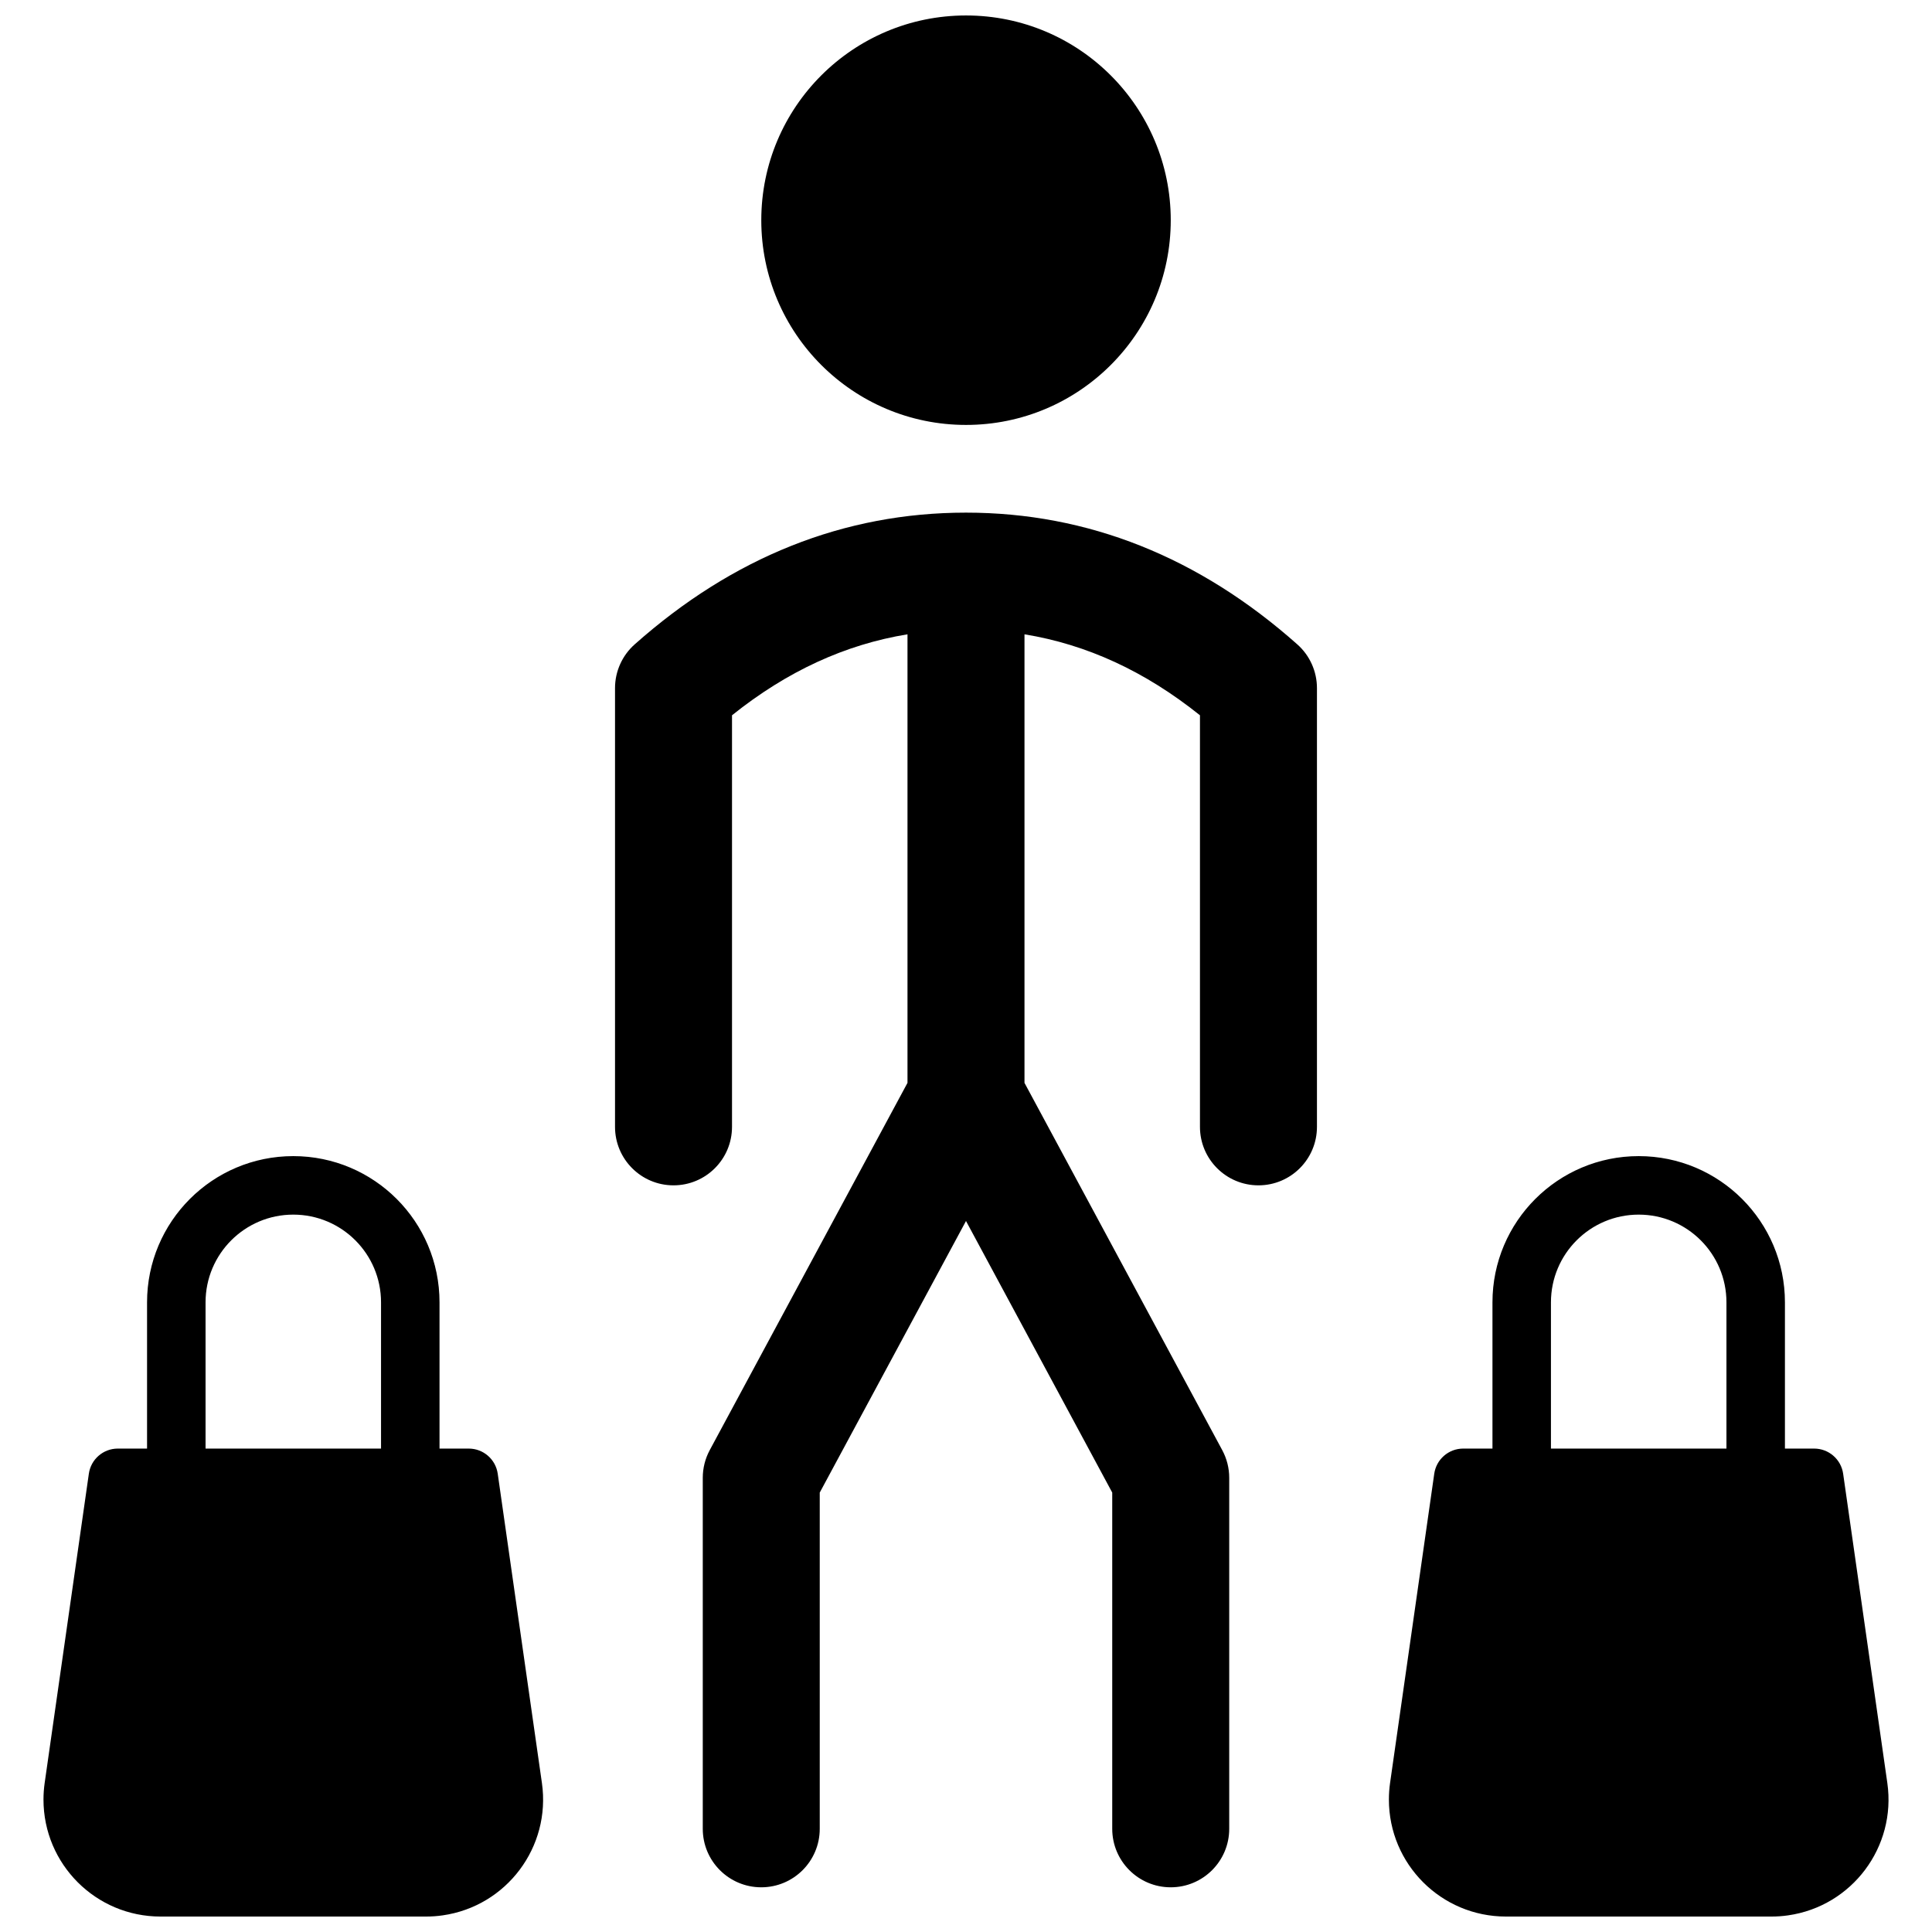 <?xml version="1.0" encoding="UTF-8"?>
<!-- Uploaded to: SVG Repo, www.svgrepo.com, Generator: SVG Repo Mixer Tools -->
<svg width="800px" height="800px" version="1.1" viewBox="144 144 512 512" xmlns="http://www.w3.org/2000/svg">
 <defs>
  <clipPath id="a">
   <path d="m155 148.09h490v503.81h-490z"/>
  </clipPath>
 </defs>
 <g clip-path="url(#a)">
  <path d="m415.5 312.1v118.87l52.402 97.32c1.219 2.262 1.855 4.785 1.855 7.352v93.012c0 8.559-6.941 15.5-15.504 15.5-8.559 0-15.5-6.941-15.5-15.5v-89.105l-38.754-71.973-38.758 71.973v89.105c0 8.559-6.938 15.5-15.5 15.5s-15.5-6.941-15.5-15.5v-93.012c0-2.566 0.633-5.09 1.852-7.352l52.402-97.32v-118.87c-16.508 2.691-31.941 9.793-46.504 21.457v109.07c0 8.562-6.941 15.5-15.504 15.5-8.559 0-15.5-6.938-15.5-15.5v-116.27c0-4.426 1.895-8.645 5.203-11.586 26.023-23.129 55.492-34.918 87.809-34.918 32.312 0 61.785 11.789 87.805 34.918 3.312 2.941 5.203 7.16 5.203 11.586v116.27c0 8.562-6.938 15.5-15.5 15.5s-15.504-6.938-15.504-15.5v-109.07c-14.562-11.664-29.992-18.766-46.504-21.457zm-232.53 215.79v-38.754c0-21.402 17.352-38.754 38.754-38.754 21.406 0 38.754 17.352 38.754 38.754v38.754h7.754c3.856 0 7.125 2.84 7.672 6.656l11.711 81.973c2.422 16.949-9.359 32.656-26.309 35.074-1.453 0.211-2.918 0.312-4.383 0.312h-70.395c-17.125 0-31.004-13.879-31.004-31.004 0-1.465 0.105-2.93 0.312-4.383l11.711-81.973c0.543-3.816 3.812-6.656 7.672-6.656zm62.008 0v-38.754c0-12.84-10.41-23.25-23.254-23.25-12.84 0-23.25 10.41-23.25 23.25v38.754zm294.54 0v-38.754c0-21.402 17.352-38.754 38.754-38.754 21.402 0 38.754 17.352 38.754 38.754v38.754h7.75c3.859 0 7.129 2.84 7.676 6.656l11.711 81.973c2.418 16.949-9.359 32.656-26.309 35.074-1.453 0.211-2.918 0.312-4.387 0.312h-70.391c-17.125 0-31.004-13.879-31.004-31.004 0-1.465 0.102-2.93 0.309-4.383l11.711-81.973c0.547-3.816 3.816-6.656 7.676-6.656zm62.008 0v-38.754c0-12.84-10.41-23.25-23.254-23.25s-23.254 10.41-23.254 23.25v38.754zm-201.52-271.28c-29.965 0-54.258-24.289-54.258-54.254 0-29.965 24.293-54.258 54.258-54.258s54.254 24.293 54.254 54.258c0 29.965-24.289 54.254-54.254 54.254z"/>
 </g>
</svg>